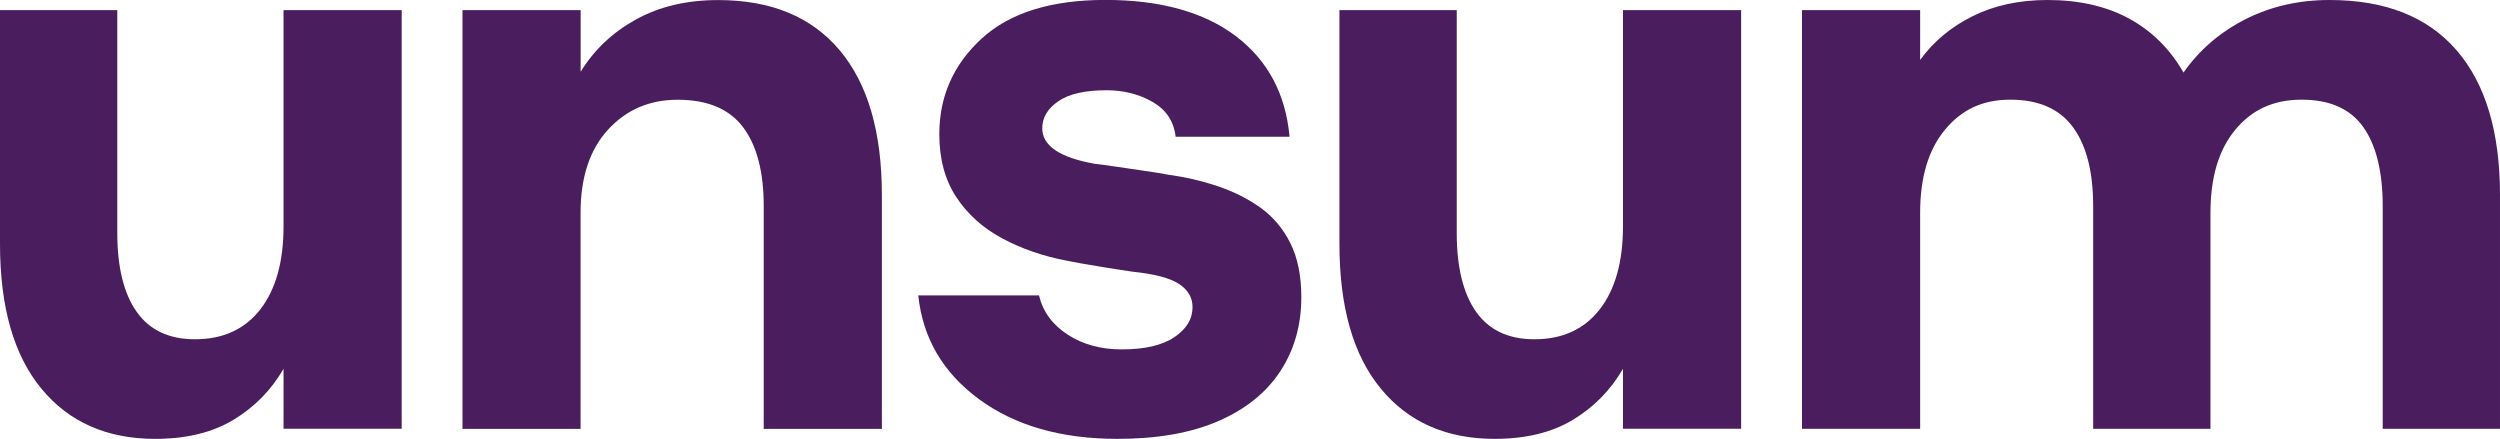 <?xml version="1.0" encoding="UTF-8"?>
<svg id="Layer_2" data-name="Layer 2" xmlns="http://www.w3.org/2000/svg" viewBox="0 0 350.39 61.51">
  <defs>
    <style>
      .cls-1 {
        fill: #4a1d5f;
      }
    </style>
  </defs>
  <g id="Layer_3" data-name="Layer 3">
    <g>
      <path class="cls-1" d="M21.77,61.51c-6.78,0-12.11-2.35-15.97-7.04C1.93,49.78,0,43.02,0,34.19V1.42h16.44v31.23c0,4.81.91,8.5,2.72,11.06,1.81,2.56,4.53,3.84,8.16,3.84,3.94,0,7-1.4,9.17-4.2,2.17-2.8,3.25-6.68,3.25-11.65V1.42h16.56v58.67h-16.56v-8.4c-1.74,3-4.08,5.38-7.04,7.16s-6.61,2.66-10.94,2.66Z"/>
      <path class="cls-1" d="M64.82,60.09V1.42h16.56v8.64c1.89-3.08,4.48-5.52,7.75-7.33,3.27-1.81,7.12-2.72,11.53-2.72,7.41,0,13.09,2.35,17.03,7.04,3.94,4.69,5.91,11.46,5.91,20.29v32.77h-16.56v-31.23c0-4.81-.97-8.5-2.9-11.06-1.93-2.56-4.99-3.84-9.17-3.84-3.94,0-7.2,1.4-9.76,4.2-2.56,2.8-3.84,6.68-3.84,11.65v30.28h-16.56Z"/>
      <path class="cls-1" d="M156.62,61.51c-7.89,0-14.35-1.85-19.4-5.56-5.05-3.71-7.89-8.56-8.52-14.55h16.92c.55,2.29,1.89,4.12,4.02,5.5,2.13,1.38,4.65,2.07,7.57,2.07,3.23,0,5.7-.57,7.39-1.72,1.7-1.14,2.54-2.54,2.54-4.2,0-1.34-.63-2.42-1.89-3.25-1.26-.83-3.43-1.4-6.51-1.72-1.11-.16-2.62-.39-4.55-.71-1.93-.31-3.49-.59-4.67-.83-3.31-.63-6.33-1.67-9.05-3.13-2.72-1.46-4.87-3.39-6.45-5.8-1.58-2.4-2.37-5.34-2.37-8.81,0-5.28,1.97-9.74,5.91-13.37,3.94-3.63,9.74-5.44,17.39-5.44s13.82,1.7,18.28,5.09c4.46,3.39,6.96,8.08,7.51,14.08h-15.97c-.24-2.13-1.3-3.75-3.19-4.85-1.89-1.1-4.06-1.66-6.51-1.66-3,0-5.25.51-6.74,1.54-1.5,1.03-2.25,2.29-2.25,3.79,0,2.45,2.44,4.1,7.33,4.97.71.08,1.72.22,3.02.41,1.3.2,2.64.4,4.02.59,1.38.2,2.46.38,3.25.53,2.37.32,4.67.85,6.92,1.6,2.25.75,4.26,1.76,6.03,3.02,1.77,1.26,3.17,2.92,4.2,4.97,1.02,2.05,1.54,4.57,1.54,7.57,0,3.94-.99,7.41-2.96,10.41-1.97,3-4.87,5.32-8.7,6.98-3.83,1.66-8.54,2.48-14.14,2.48Z"/>
      <path class="cls-1" d="M209.5,61.51c-6.78,0-12.11-2.35-15.97-7.04-3.87-4.69-5.8-11.45-5.8-20.29V1.42h16.44v31.23c0,4.81.91,8.5,2.72,11.06,1.81,2.56,4.53,3.84,8.16,3.84,3.94,0,7-1.4,9.17-4.2,2.17-2.8,3.25-6.68,3.25-11.65V1.42h16.56v58.67h-16.56v-8.4c-1.74,3-4.08,5.38-7.04,7.16s-6.61,2.66-10.94,2.66Z"/>
      <path class="cls-1" d="M252.56,60.09V1.42h16.56v6.98c1.89-2.6,4.36-4.65,7.39-6.15,3.04-1.5,6.53-2.25,10.47-2.25,4.42,0,8.22.87,11.42,2.6,3.19,1.74,5.74,4.26,7.63,7.57,2.21-3.15,5.09-5.64,8.64-7.45,3.55-1.81,7.49-2.72,11.83-2.72,7.81,0,13.74,2.35,17.8,7.04,4.06,4.69,6.09,11.46,6.09,20.29v32.77h-16.44v-31.23c0-4.81-.91-8.5-2.72-11.06-1.82-2.56-4.69-3.84-8.64-3.84s-6.96,1.4-9.29,4.2c-2.33,2.8-3.49,6.68-3.49,11.65v30.28h-16.44v-31.23c0-4.81-.95-8.5-2.84-11.06-1.89-2.56-4.81-3.84-8.75-3.84s-6.84,1.4-9.17,4.2c-2.33,2.8-3.49,6.68-3.49,11.65v30.28h-16.56Z"/>
    </g>
  </g>
</svg>
